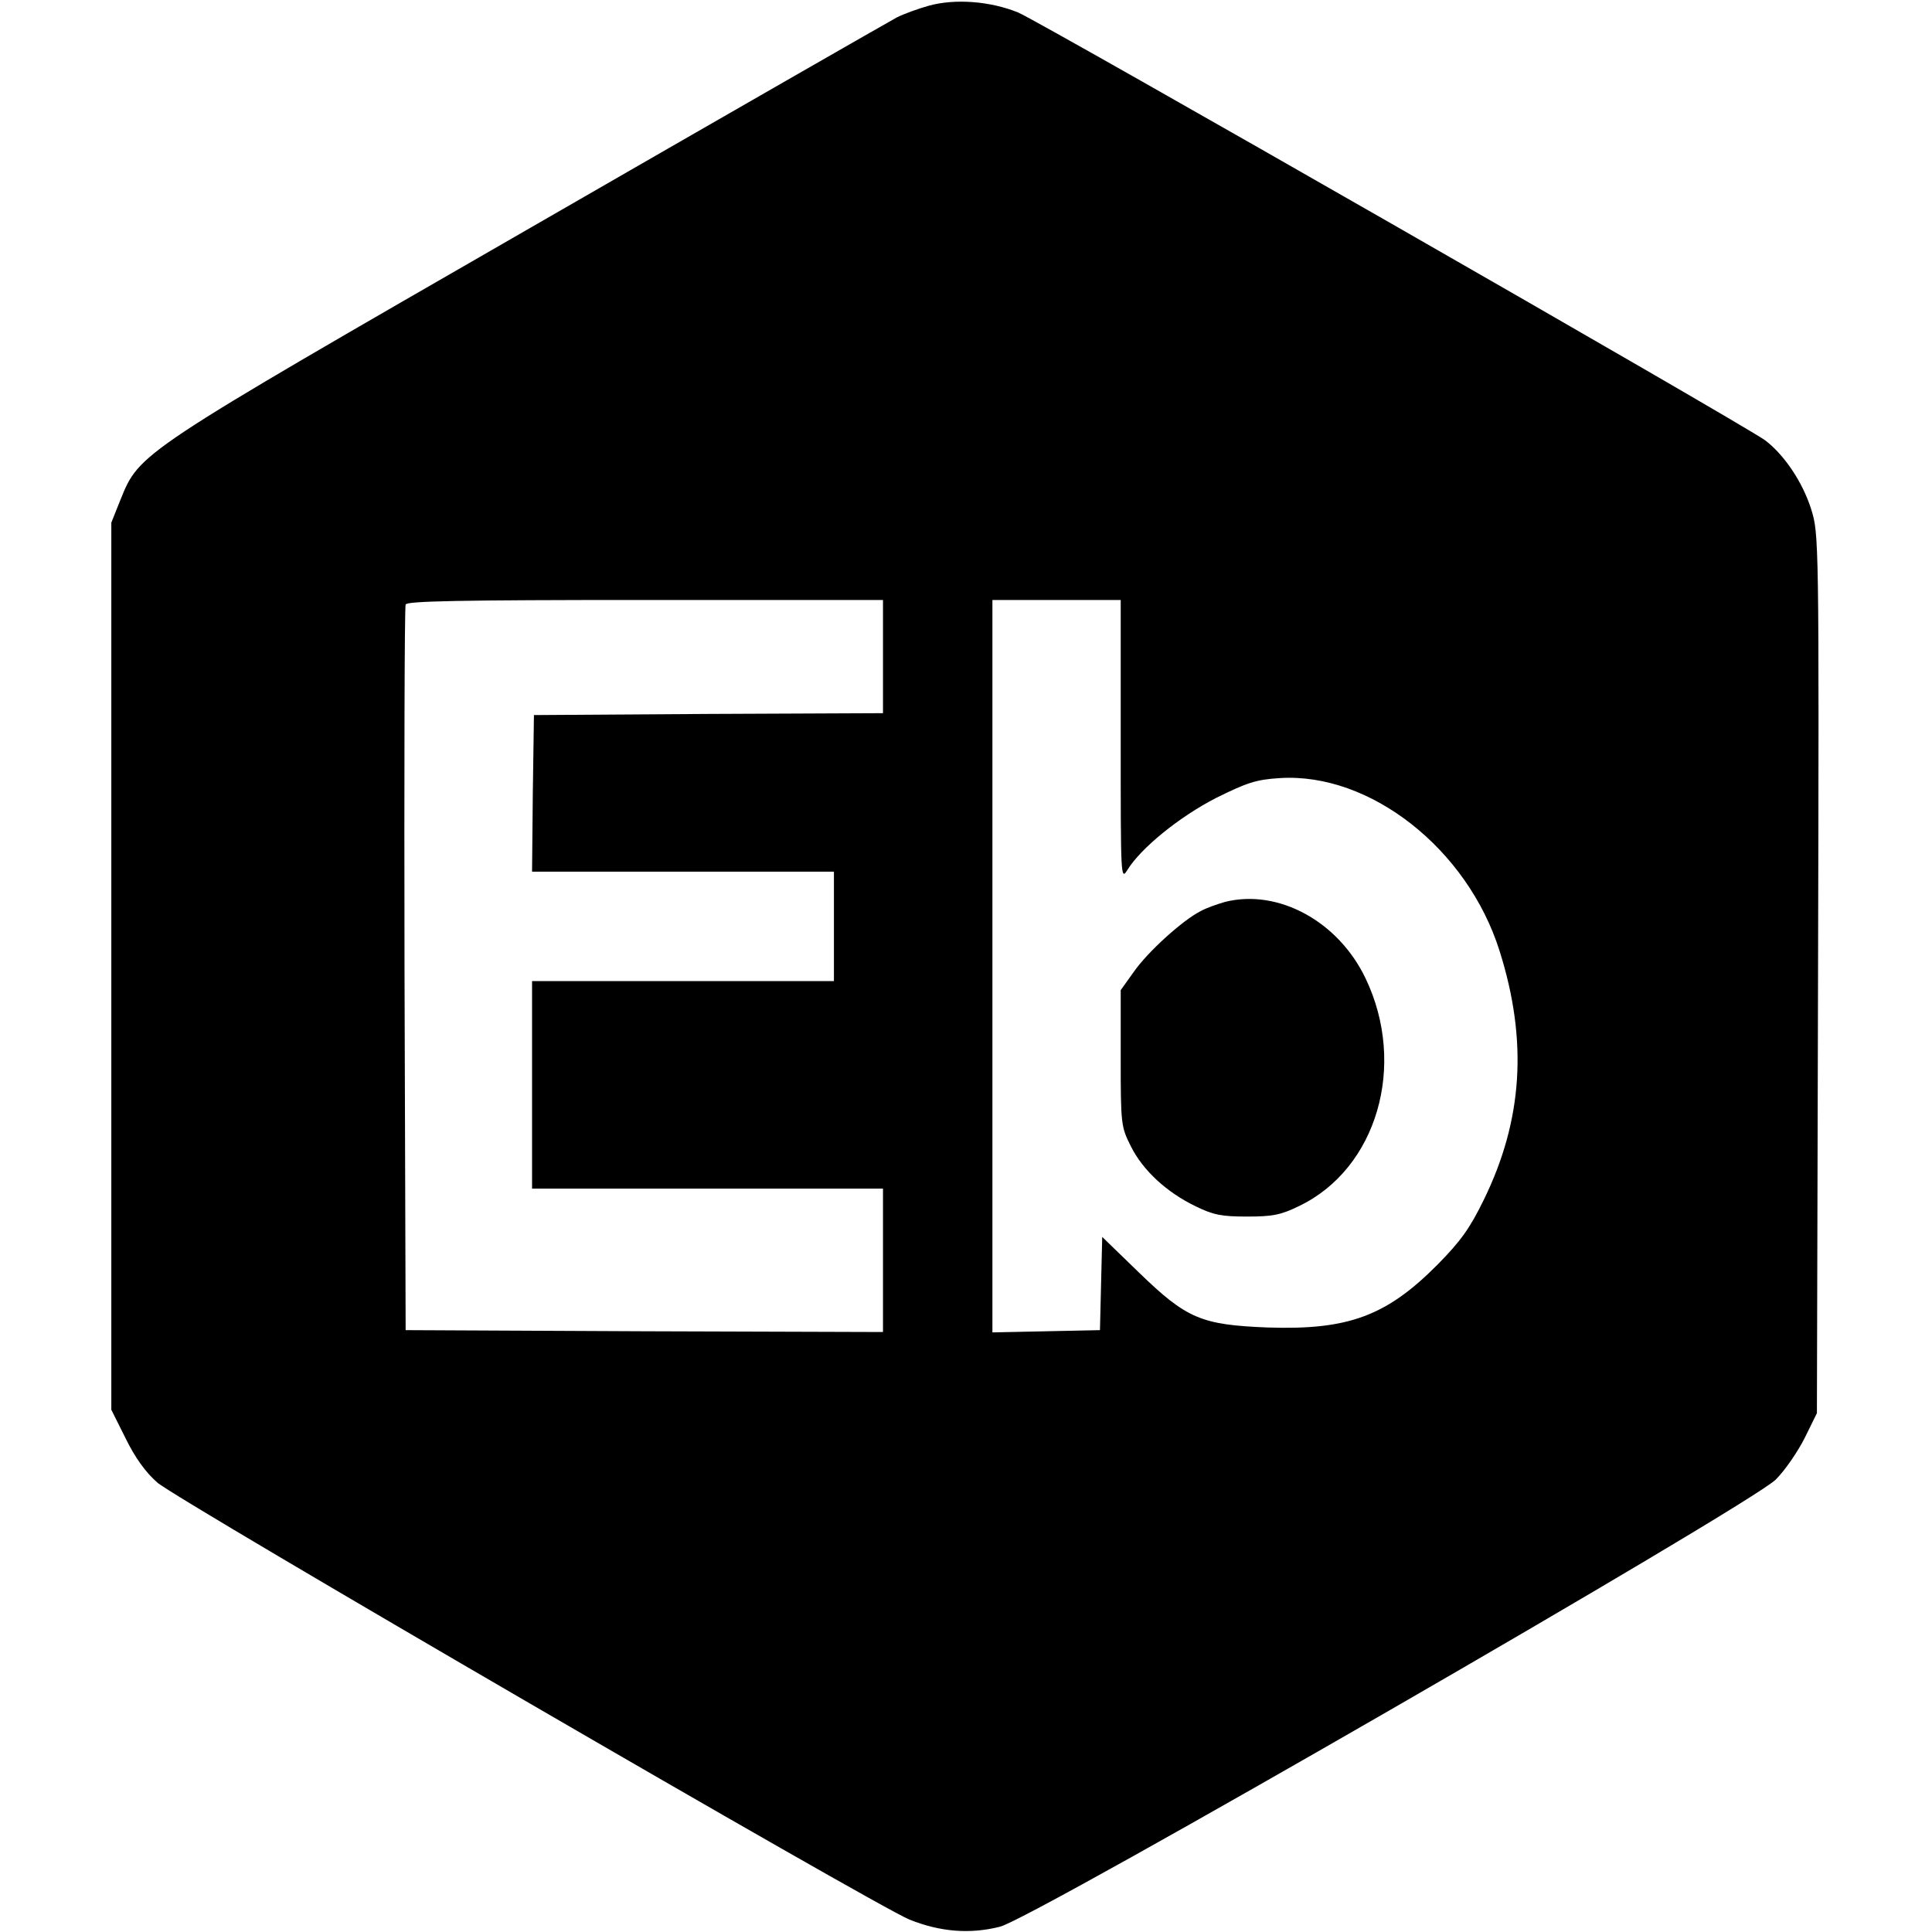 <?xml version="1.0" standalone="no"?>
<!DOCTYPE svg PUBLIC "-//W3C//DTD SVG 20010904//EN"
 "http://www.w3.org/TR/2001/REC-SVG-20010904/DTD/svg10.dtd">
<svg version="1.0" xmlns="http://www.w3.org/2000/svg"
 width="512pt" height="512pt" viewBox="0 0 512 512"
 preserveAspectRatio="xMidYMid meet">
<g transform="translate(0,512) scale(0.1,-0.1)"
fill="#000000" stroke="none">
<path d="M2462 5105 c-29 -8 -67 -22 -85 -31 -17 -9 -455 -260 -972 -558
-1042 -600 -1035 -595 -1086 -721 l-24 -60 0 -1176 0 -1175 38 -76 c25 -51 53
-90 84 -117 52 -46 1904 -1122 1993 -1158 82 -33 161 -39 240 -19 91 23 1987
1117 2056 1185 25 25 59 75 77 111 l32 65 3 1165 c3 1157 2 1165 -18 1230 -23
73 -72 145 -122 183 -57 42 -1920 1109 -1980 1134 -74 30 -167 37 -236 18z
m-122 -1725 l0 -150 -462 -2 -463 -3 -3 -207 -2 -208 400 0 400 0 0 -145 0
-145 -400 0 -400 0 0 -275 0 -275 465 0 465 0 0 -190 0 -190 -632 2 -633 3 -3
955 c-1 525 0 961 3 968 3 9 140 12 635 12 l630 0 0 -150z m630 -222 c0 -366
0 -372 18 -343 36 58 137 140 234 190 83 41 106 49 170 53 239 15 497 -188
582 -458 75 -237 62 -448 -42 -660 -37 -76 -62 -110 -122 -171 -136 -137 -237
-174 -450 -167 -177 7 -215 23 -342 146 l-97 94 -3 -123 -3 -124 -142 -3 -143
-3 0 971 0 970 170 0 170 0 0 -372z"/>
<path d="M3247 2730 c-21 -6 -50 -16 -66 -25 -47 -24 -139 -107 -176 -160
l-35 -49 0 -180 c0 -177 1 -182 27 -234 32 -64 95 -122 172 -159 47 -23 69
-27 136 -27 67 0 89 4 138 28 206 99 286 373 176 603 -72 151 -231 238 -372
203z"/>
</g>
</svg>

